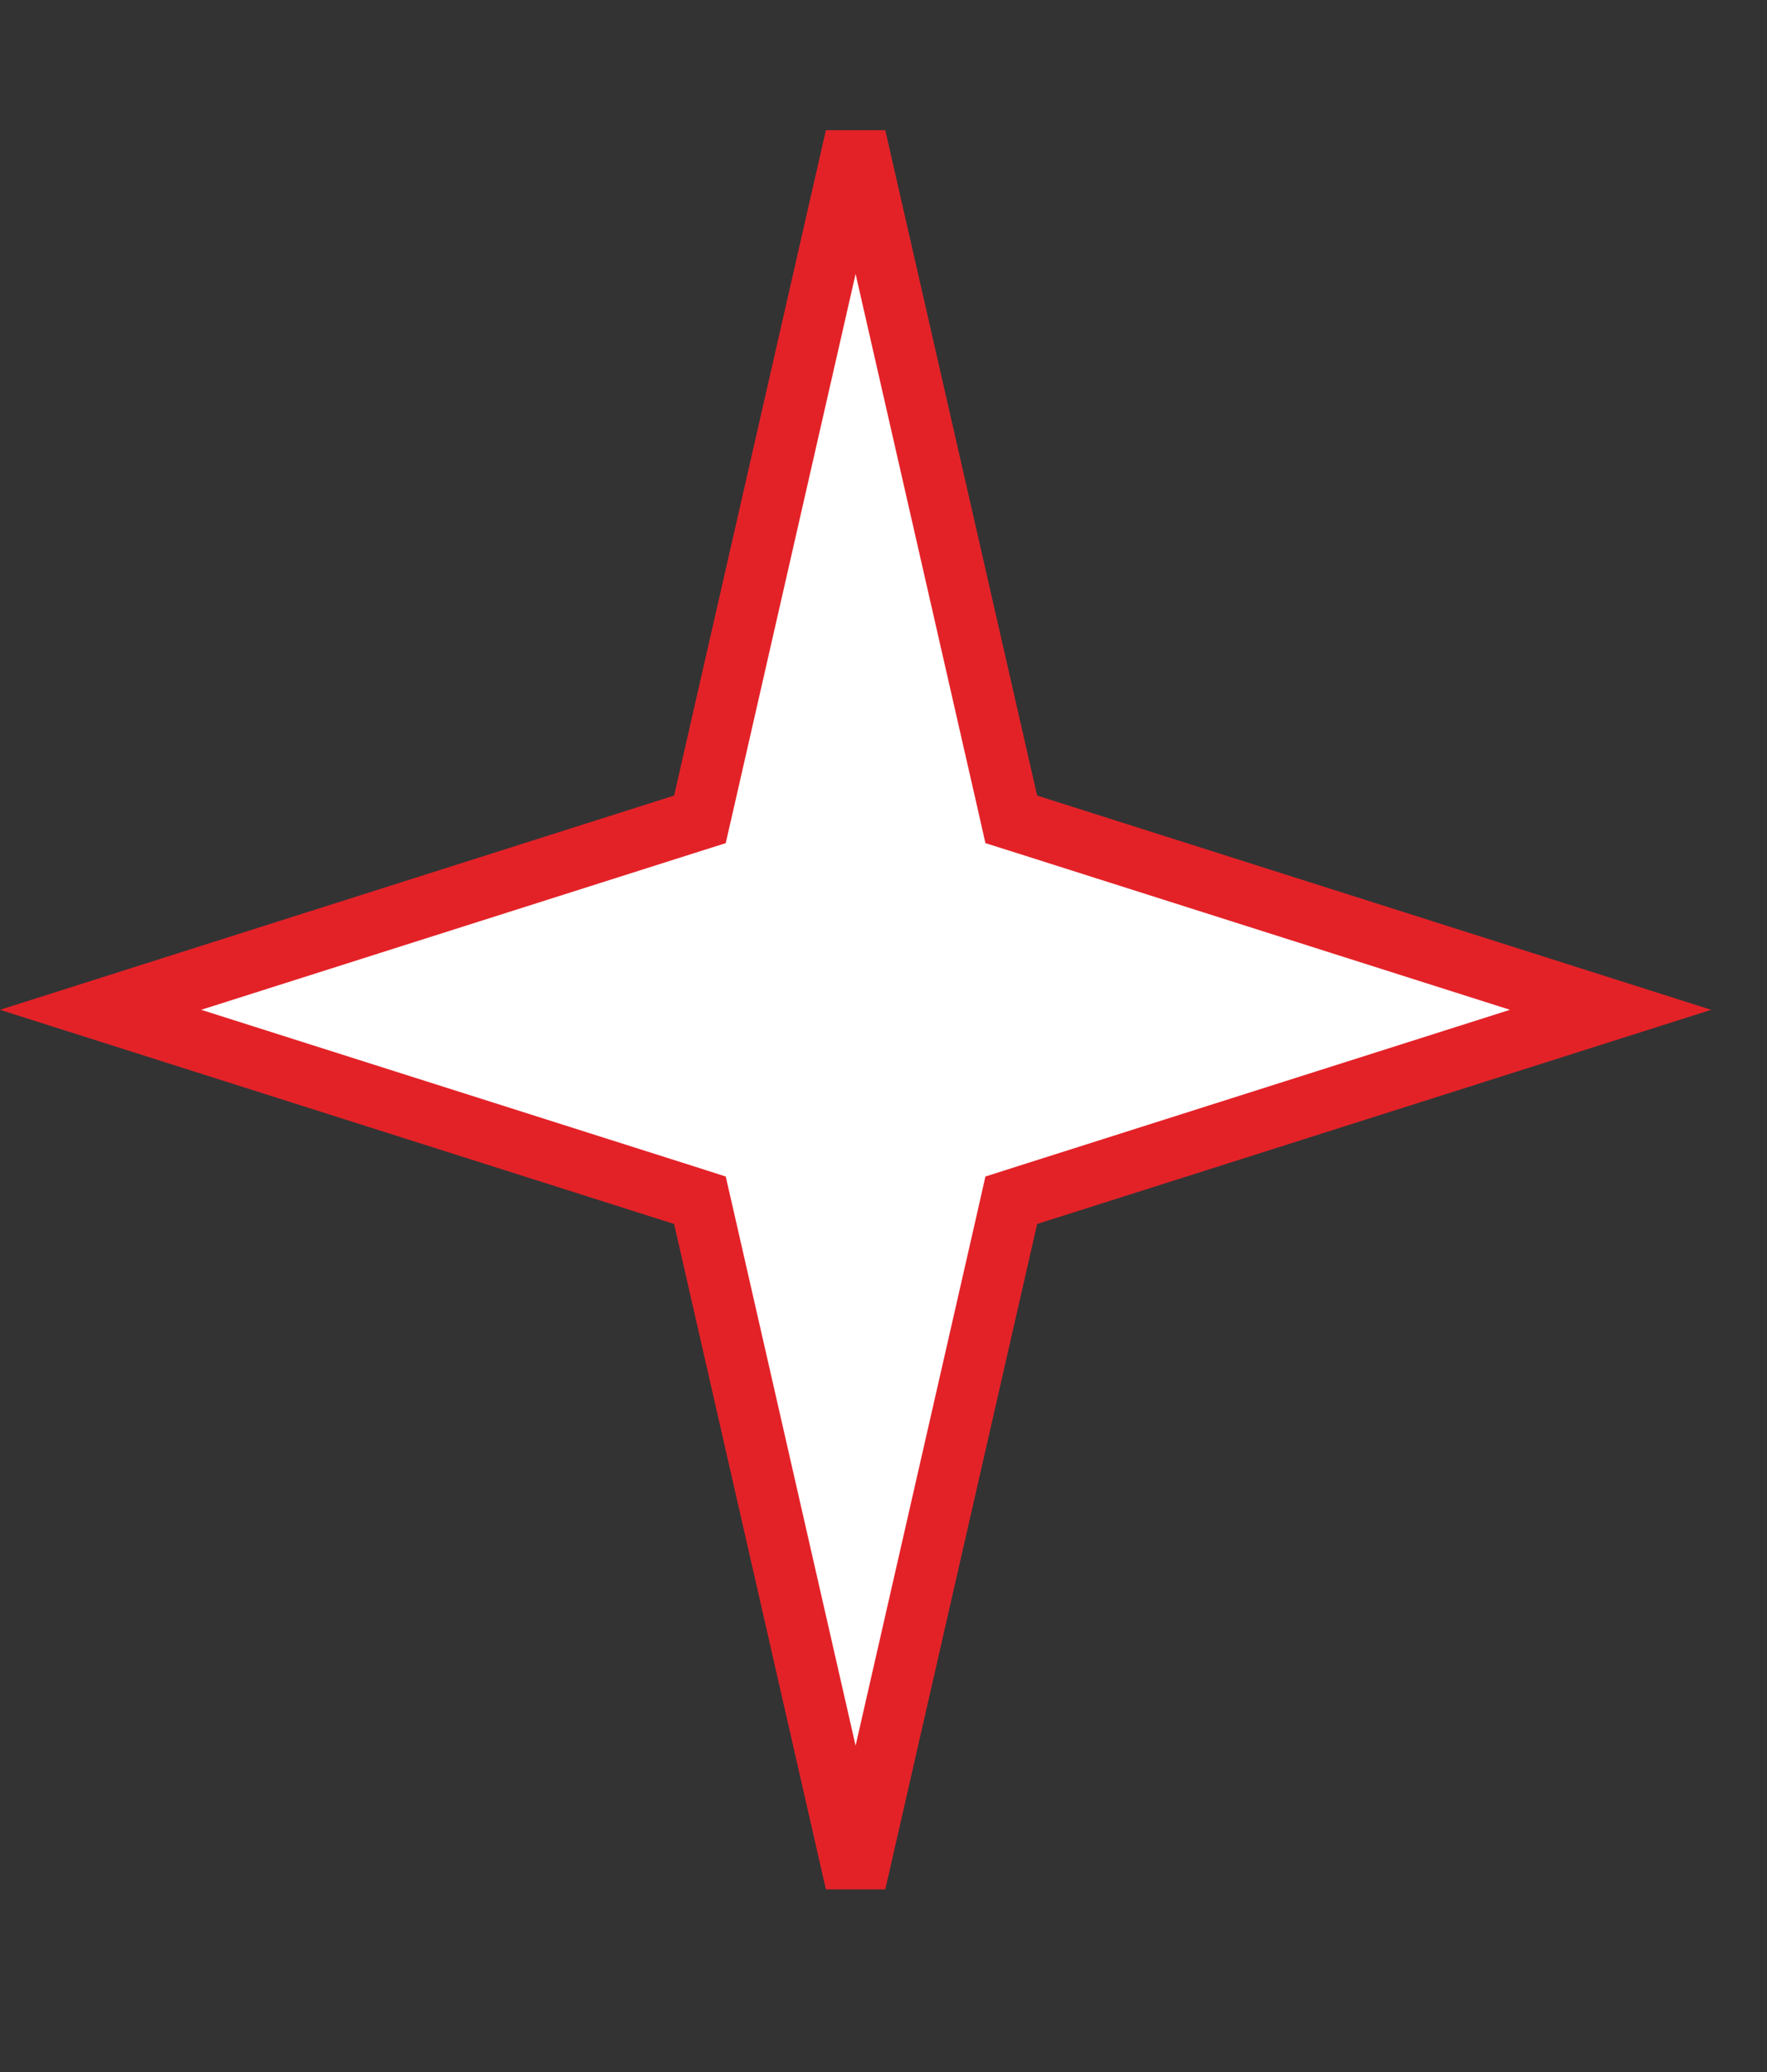<?xml version="1.0" encoding="UTF-8"?> <svg xmlns="http://www.w3.org/2000/svg" width="29" height="34" viewBox="0 0 29 34" fill="none"><rect x="0" y="0" width="29" height="34" fill="#333333" stroke="none"/><path d="M16.534 13.166L16.597 13.445L16.87 13.531L26.433 16.57L16.87 19.608L16.597 19.695L16.534 19.974L14.042 30.892L11.551 19.974L11.487 19.695L11.215 19.608L1.651 16.57L11.215 13.531L11.487 13.445L11.551 13.166L14.042 2.248L16.534 13.166Z" fill="white" stroke="#E32228"></path></svg> 